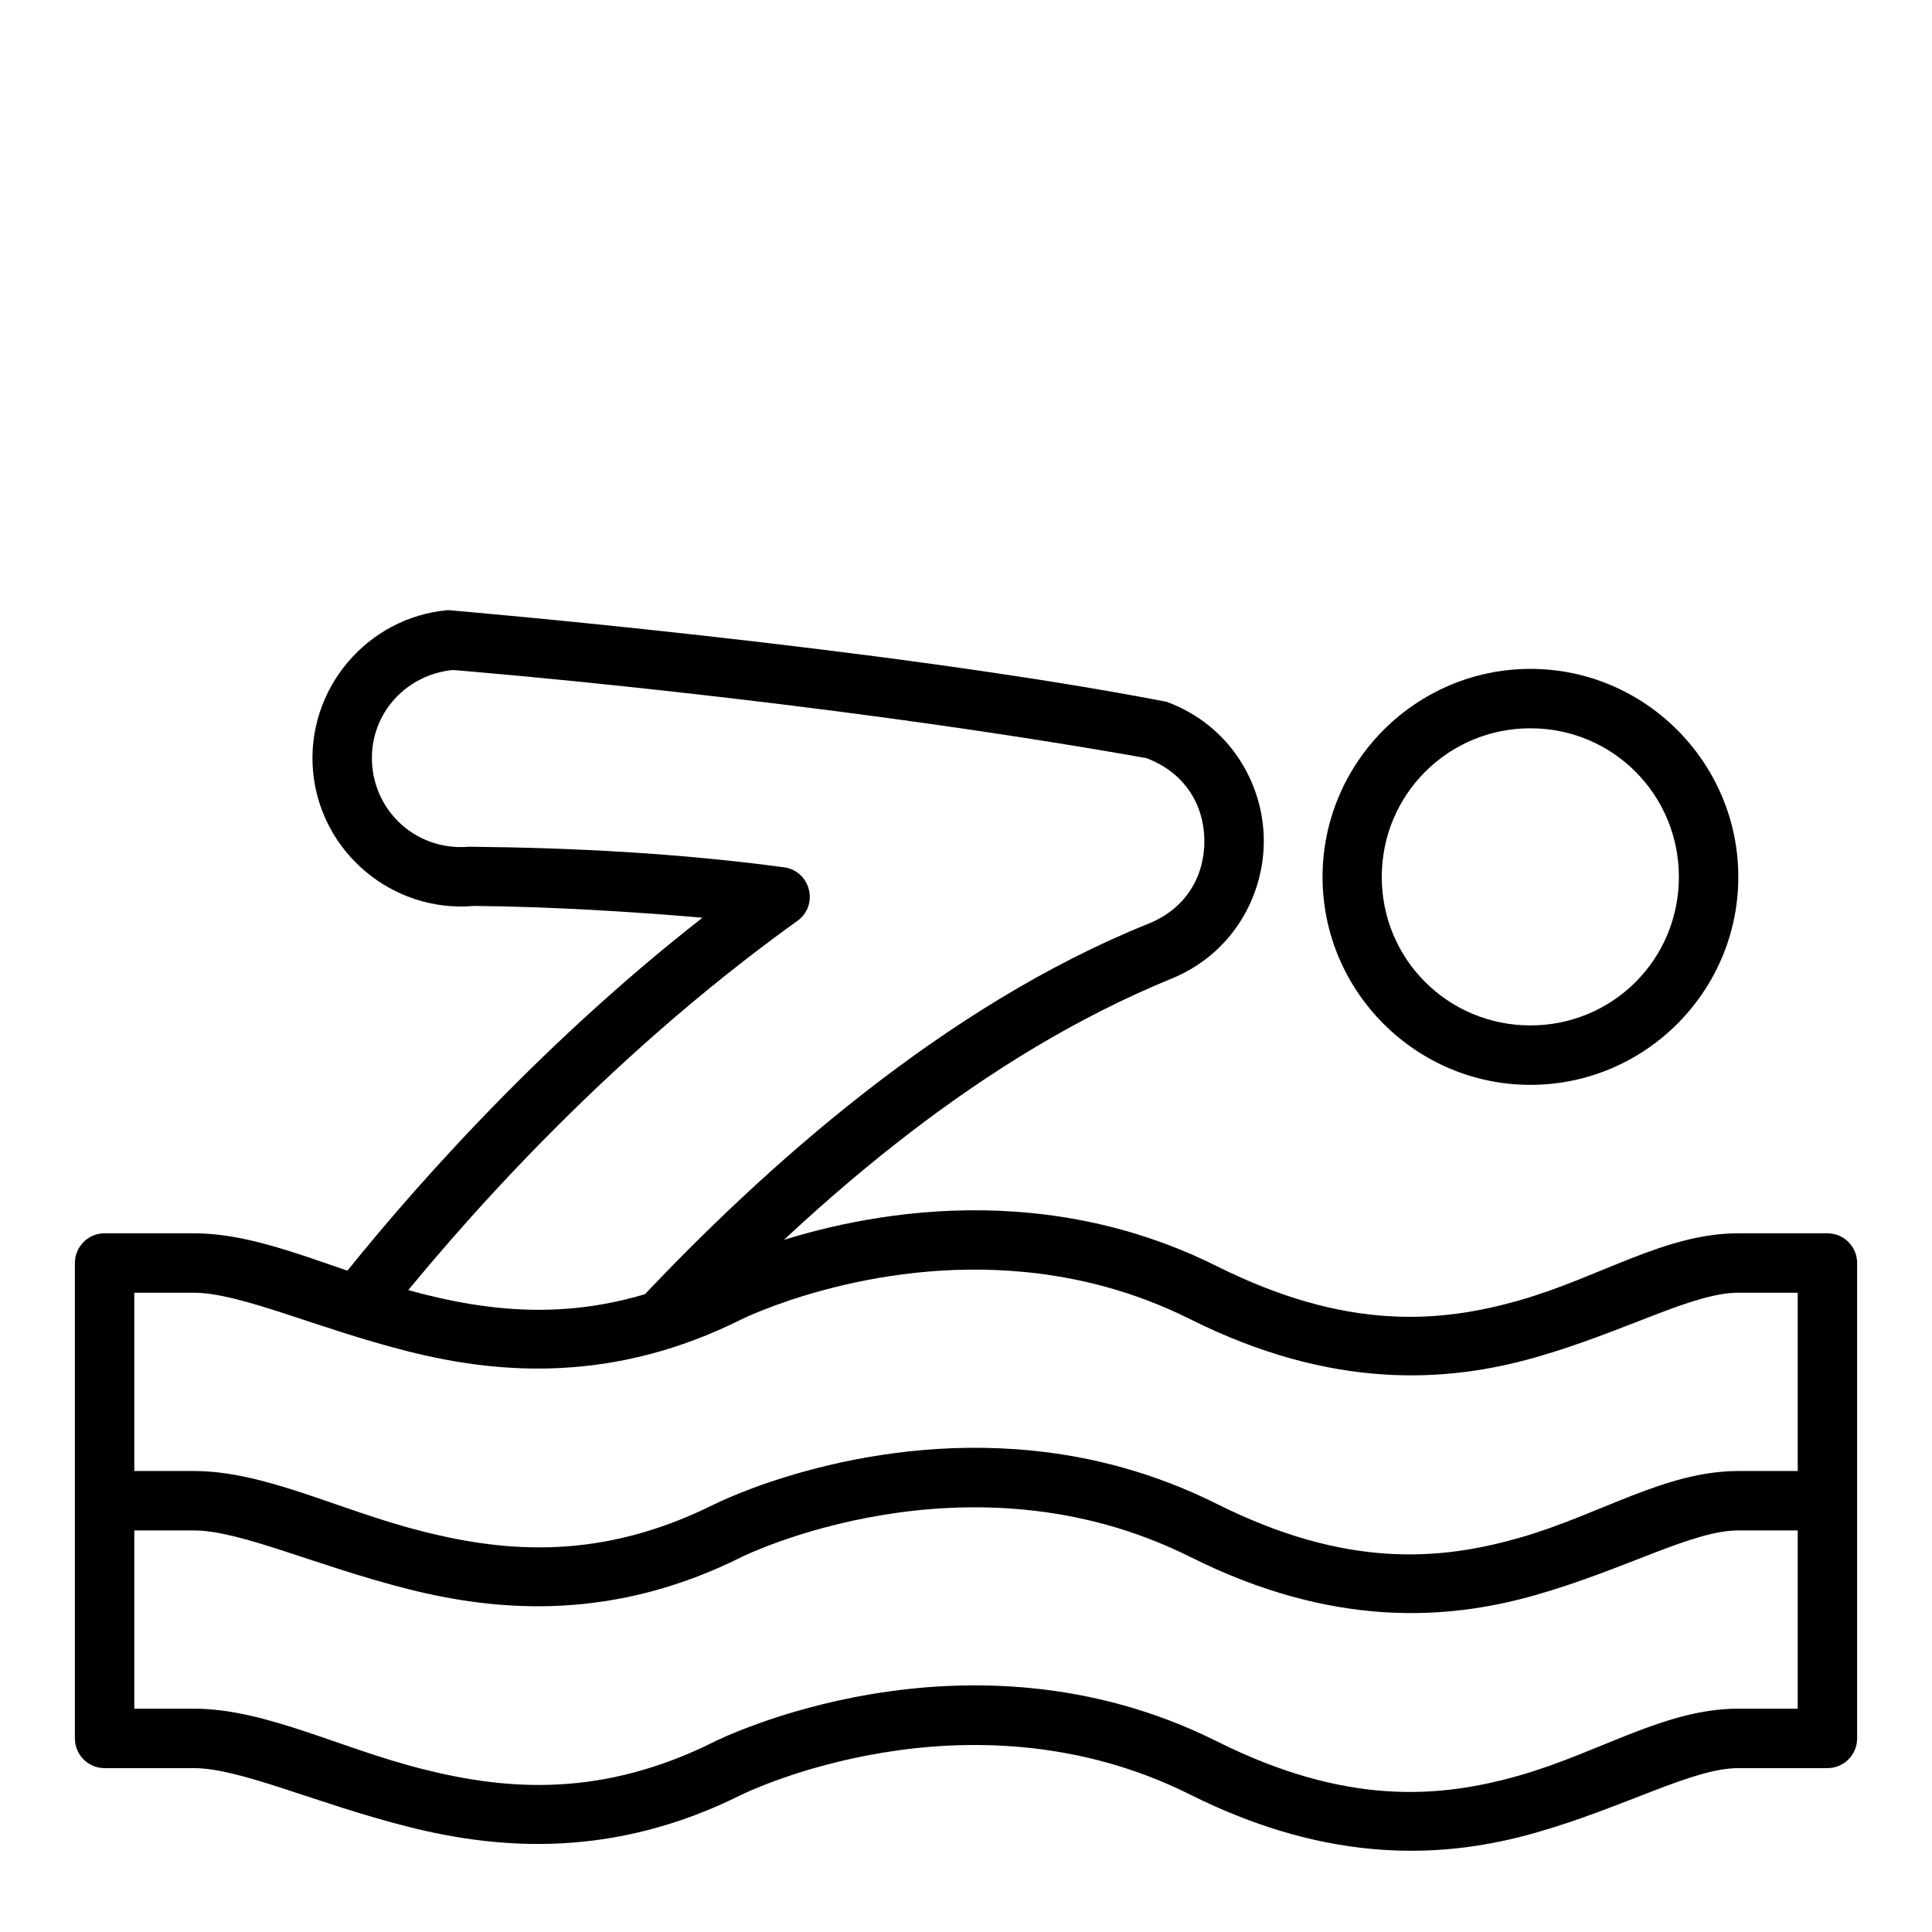 <?xml version="1.0" encoding="UTF-8"?>
<!-- Uploaded to: ICON Repo, www.iconrepo.com, Generator: ICON Repo Mixer Tools -->
<svg fill="#000000" width="800px" height="800px" version="1.1" viewBox="144 144 512 512" xmlns="http://www.w3.org/2000/svg">
 <g>
  <path d="m417.55 465.49c-46.789-4.691-84.027 14.062-84.027 14.062-29.855 14.93-54.855 13.059-77.402 7.383-22.547-5.68-41.738-16.098-60.785-16.098h-23.648c-4.348 0.016-7.863 3.555-7.844 7.902v125.93c-0.016 4.348 3.496 7.887 7.844 7.902h23.648c12.445 0 32.379 9.387 56.949 15.574 24.566 6.188 54.688 8.25 88.27-8.543 0 0 59.672-29.609 118.89 0 37.543 18.77 67.898 16.859 91.641 10.055 23.742-6.809 41.48-17.086 53.578-17.086h23.594c4.371 0.016 7.918-3.531 7.902-7.902v-125.93c0.016-4.371-3.531-7.918-7.902-7.902h-23.594c-19.391 0-36.594 11.621-57.879 17.723-21.285 6.102-46.059 8.117-80.309-9.008-16.684-8.34-33.332-12.5-48.93-14.062zm-1.684 15.633c13.926 1.387 28.777 5.09 43.582 12.492 37.543 18.77 67.898 16.859 91.641 10.055 23.742-6.809 41.48-17.086 53.578-17.086h15.746v110.23h-15.746c-19.391 0-36.594 11.562-57.879 17.664-21.285 6.102-46.059 8.117-80.309-9.008-66.73-33.367-132.96 0-132.96 0-29.855 14.934-54.855 13.062-77.402 7.383-22.547-5.676-41.738-16.035-60.785-16.035h-15.746v-110.23h15.746c12.445 0 32.379 9.387 56.949 15.574 24.566 6.188 54.688 8.25 88.27-8.543 0 0 33.539-16.656 75.312-12.492z"/>
  <path d="m417.55 528.43c-46.789-4.691-84.027 14.121-84.027 14.121-29.855 14.93-54.855 13-77.402 7.32-22.547-5.676-41.738-16.035-60.785-16.035h-23.648v15.746h23.648c12.445 0 32.379 9.387 56.949 15.574 24.566 6.188 54.688 8.25 88.27-8.543 0 0 59.672-29.609 118.89 0 37.543 18.77 67.898 16.859 91.641 10.055 23.742-6.809 41.48-17.086 53.578-17.086h23.594v-15.746h-23.594c-19.391 0-36.594 11.562-57.879 17.664-21.285 6.102-46.059 8.176-80.309-8.949-16.684-8.34-33.332-12.559-48.93-14.121z"/>
  <path d="m262.75 305.69c-21.574 1.871-37.68 21.082-35.797 42.656 1.91 21.543 21.105 37.621 42.652 35.738 20.188 0.172 42.398 1.562 60.566 3.117-45.098 35.238-79.754 75.281-97.699 98.051l12.379 9.762c19.777-25.094 58.734-69.844 110.47-106.98 5.746-4.141 3.523-13.172-3.488-14.18-27.68-3.723-55.754-5.203-83.621-5.461-13.074 1.145-24.41-8.367-25.566-21.441-1.137-13.012 8.418-24.141 21.383-25.395 1.254 0.102 95.613 7.691 183.8 23.359 10.309 3.914 15.207 12.508 15.34 21.617 0.137 9.18-4.461 18.078-14.816 22.258-54.355 21.828-102.16 64.934-134.82 99.656l11.449 10.809c36.613-38.762 80.016-75.629 129.29-95.824 16.352-6.59 24.863-22.121 24.641-37.133-0.223-15.008-9.203-30.211-25.742-36.316-75.254-14.551-190.43-24.293-190.43-24.293z"/>
  <path d="m549.58 321.26c-30.34 0-55.09 24.809-55.09 55.148s24.75 55.09 55.09 55.09 55.09-24.75 55.09-55.09-24.75-55.148-55.09-55.148zm0 15.746c21.832 0 39.34 17.566 39.34 39.398s-17.508 39.34-39.34 39.34-39.398-17.508-39.398-39.34 17.566-39.398 39.398-39.398z"/>
 </g>
</svg>